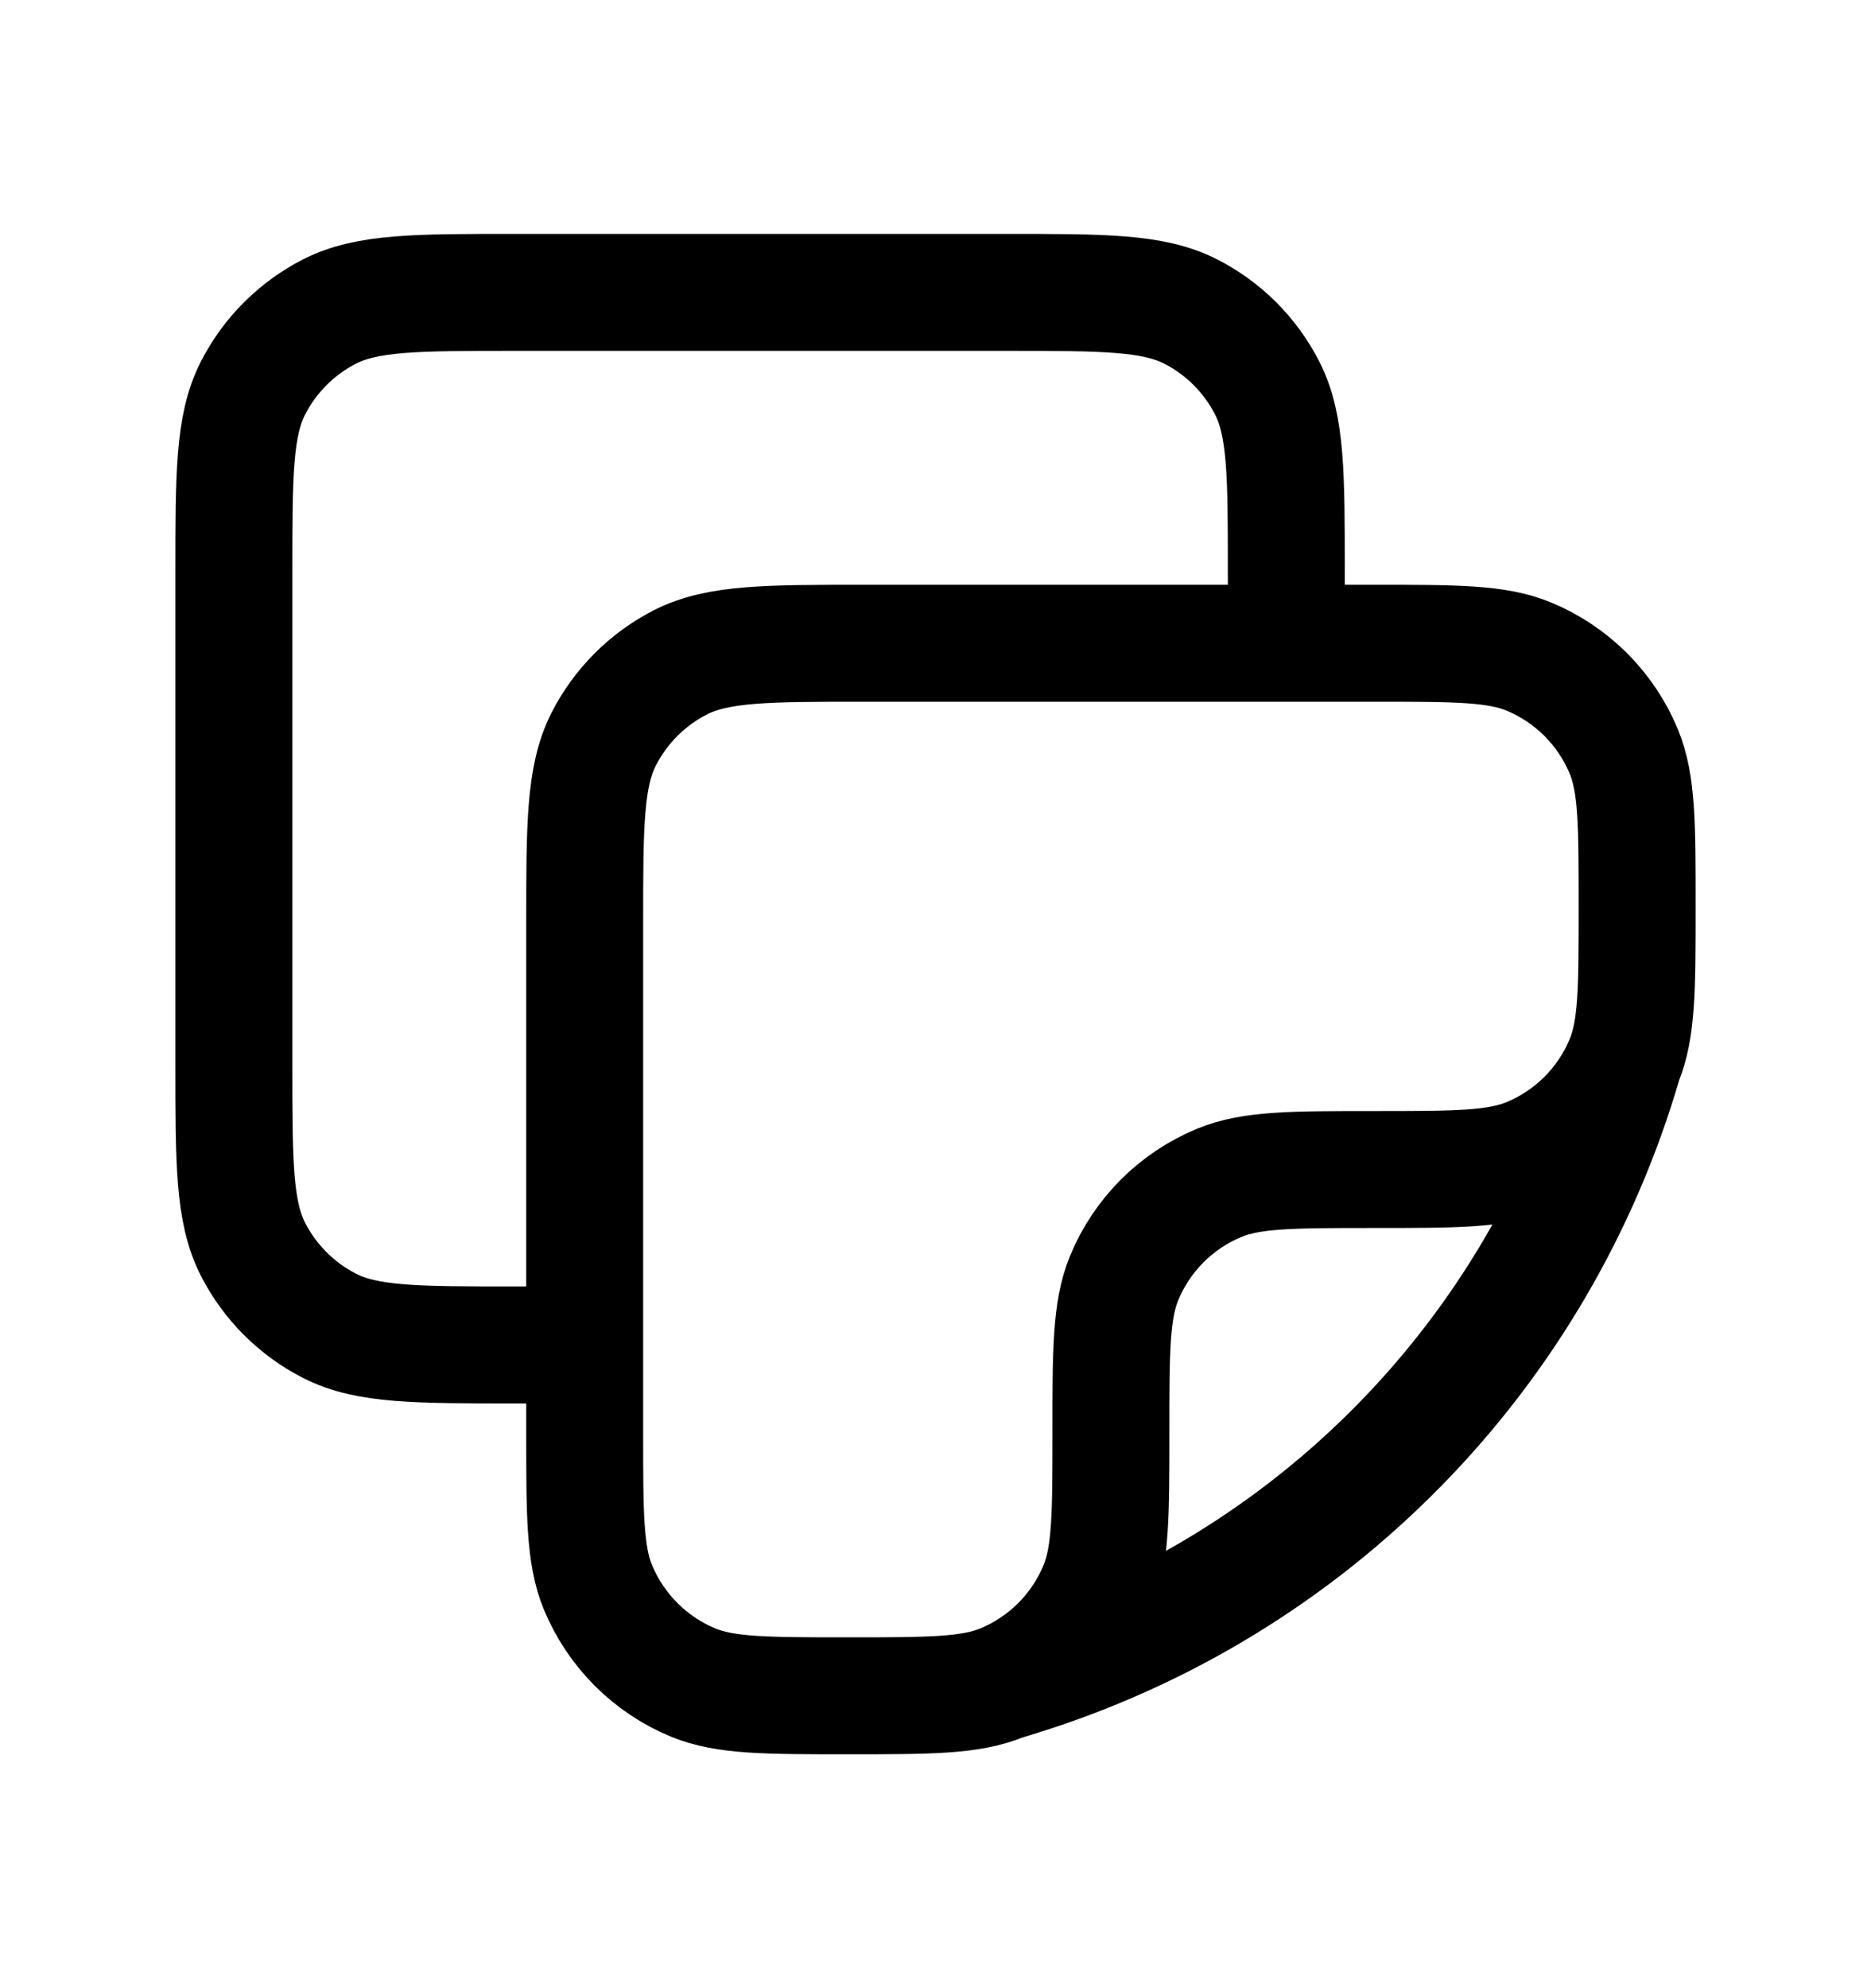 <svg width="16" height="17" viewBox="0 0 16 17" fill="none" xmlns="http://www.w3.org/2000/svg">
<path d="M13.886 9.074C14 8.799 14 8.449 14 7.75C14 7.051 14 6.701 13.886 6.426C13.811 6.244 13.7 6.079 13.561 5.939C13.421 5.8 13.256 5.689 13.074 5.614C12.799 5.5 12.449 5.5 11.75 5.5H7.4C6.56 5.5 6.14 5.5 5.819 5.663C5.537 5.807 5.307 6.037 5.163 6.319C5 6.639 5 7.059 5 7.9V12.25C5 12.949 5 13.299 5.114 13.574C5.267 13.941 5.559 14.234 5.926 14.386C6.201 14.5 6.551 14.5 7.25 14.5C7.949 14.5 8.299 14.5 8.574 14.386M13.886 9.074C13.811 9.256 13.7 9.421 13.561 9.561C13.421 9.7 13.256 9.811 13.074 9.886C12.799 10 12.449 10 11.75 10C11.051 10 10.701 10 10.426 10.114C10.244 10.189 10.079 10.3 9.939 10.439C9.8 10.579 9.689 10.744 9.614 10.926C9.5 11.201 9.5 11.551 9.5 12.25C9.5 12.949 9.5 13.299 9.386 13.574C9.311 13.756 9.2 13.921 9.061 14.061C8.921 14.2 8.756 14.311 8.574 14.386M13.886 9.074C13.527 10.311 12.868 11.439 11.966 12.358C11.064 13.277 9.949 13.958 8.719 14.341L8.574 14.386M11 5.5V4.9C11 4.06 11 3.64 10.837 3.319C10.693 3.037 10.464 2.807 10.181 2.663C9.86 2.5 9.44 2.5 8.6 2.5H4.4C3.56 2.5 3.14 2.5 2.819 2.663C2.537 2.807 2.307 3.037 2.163 3.319C2 3.639 2 4.059 2 4.9V9.1C2 9.94 2 10.36 2.163 10.681C2.307 10.963 2.537 11.193 2.819 11.337C3.139 11.5 3.56 11.5 4.401 11.5H5" stroke="black" stroke-linecap="round" stroke-linejoin="round"/>
</svg>
